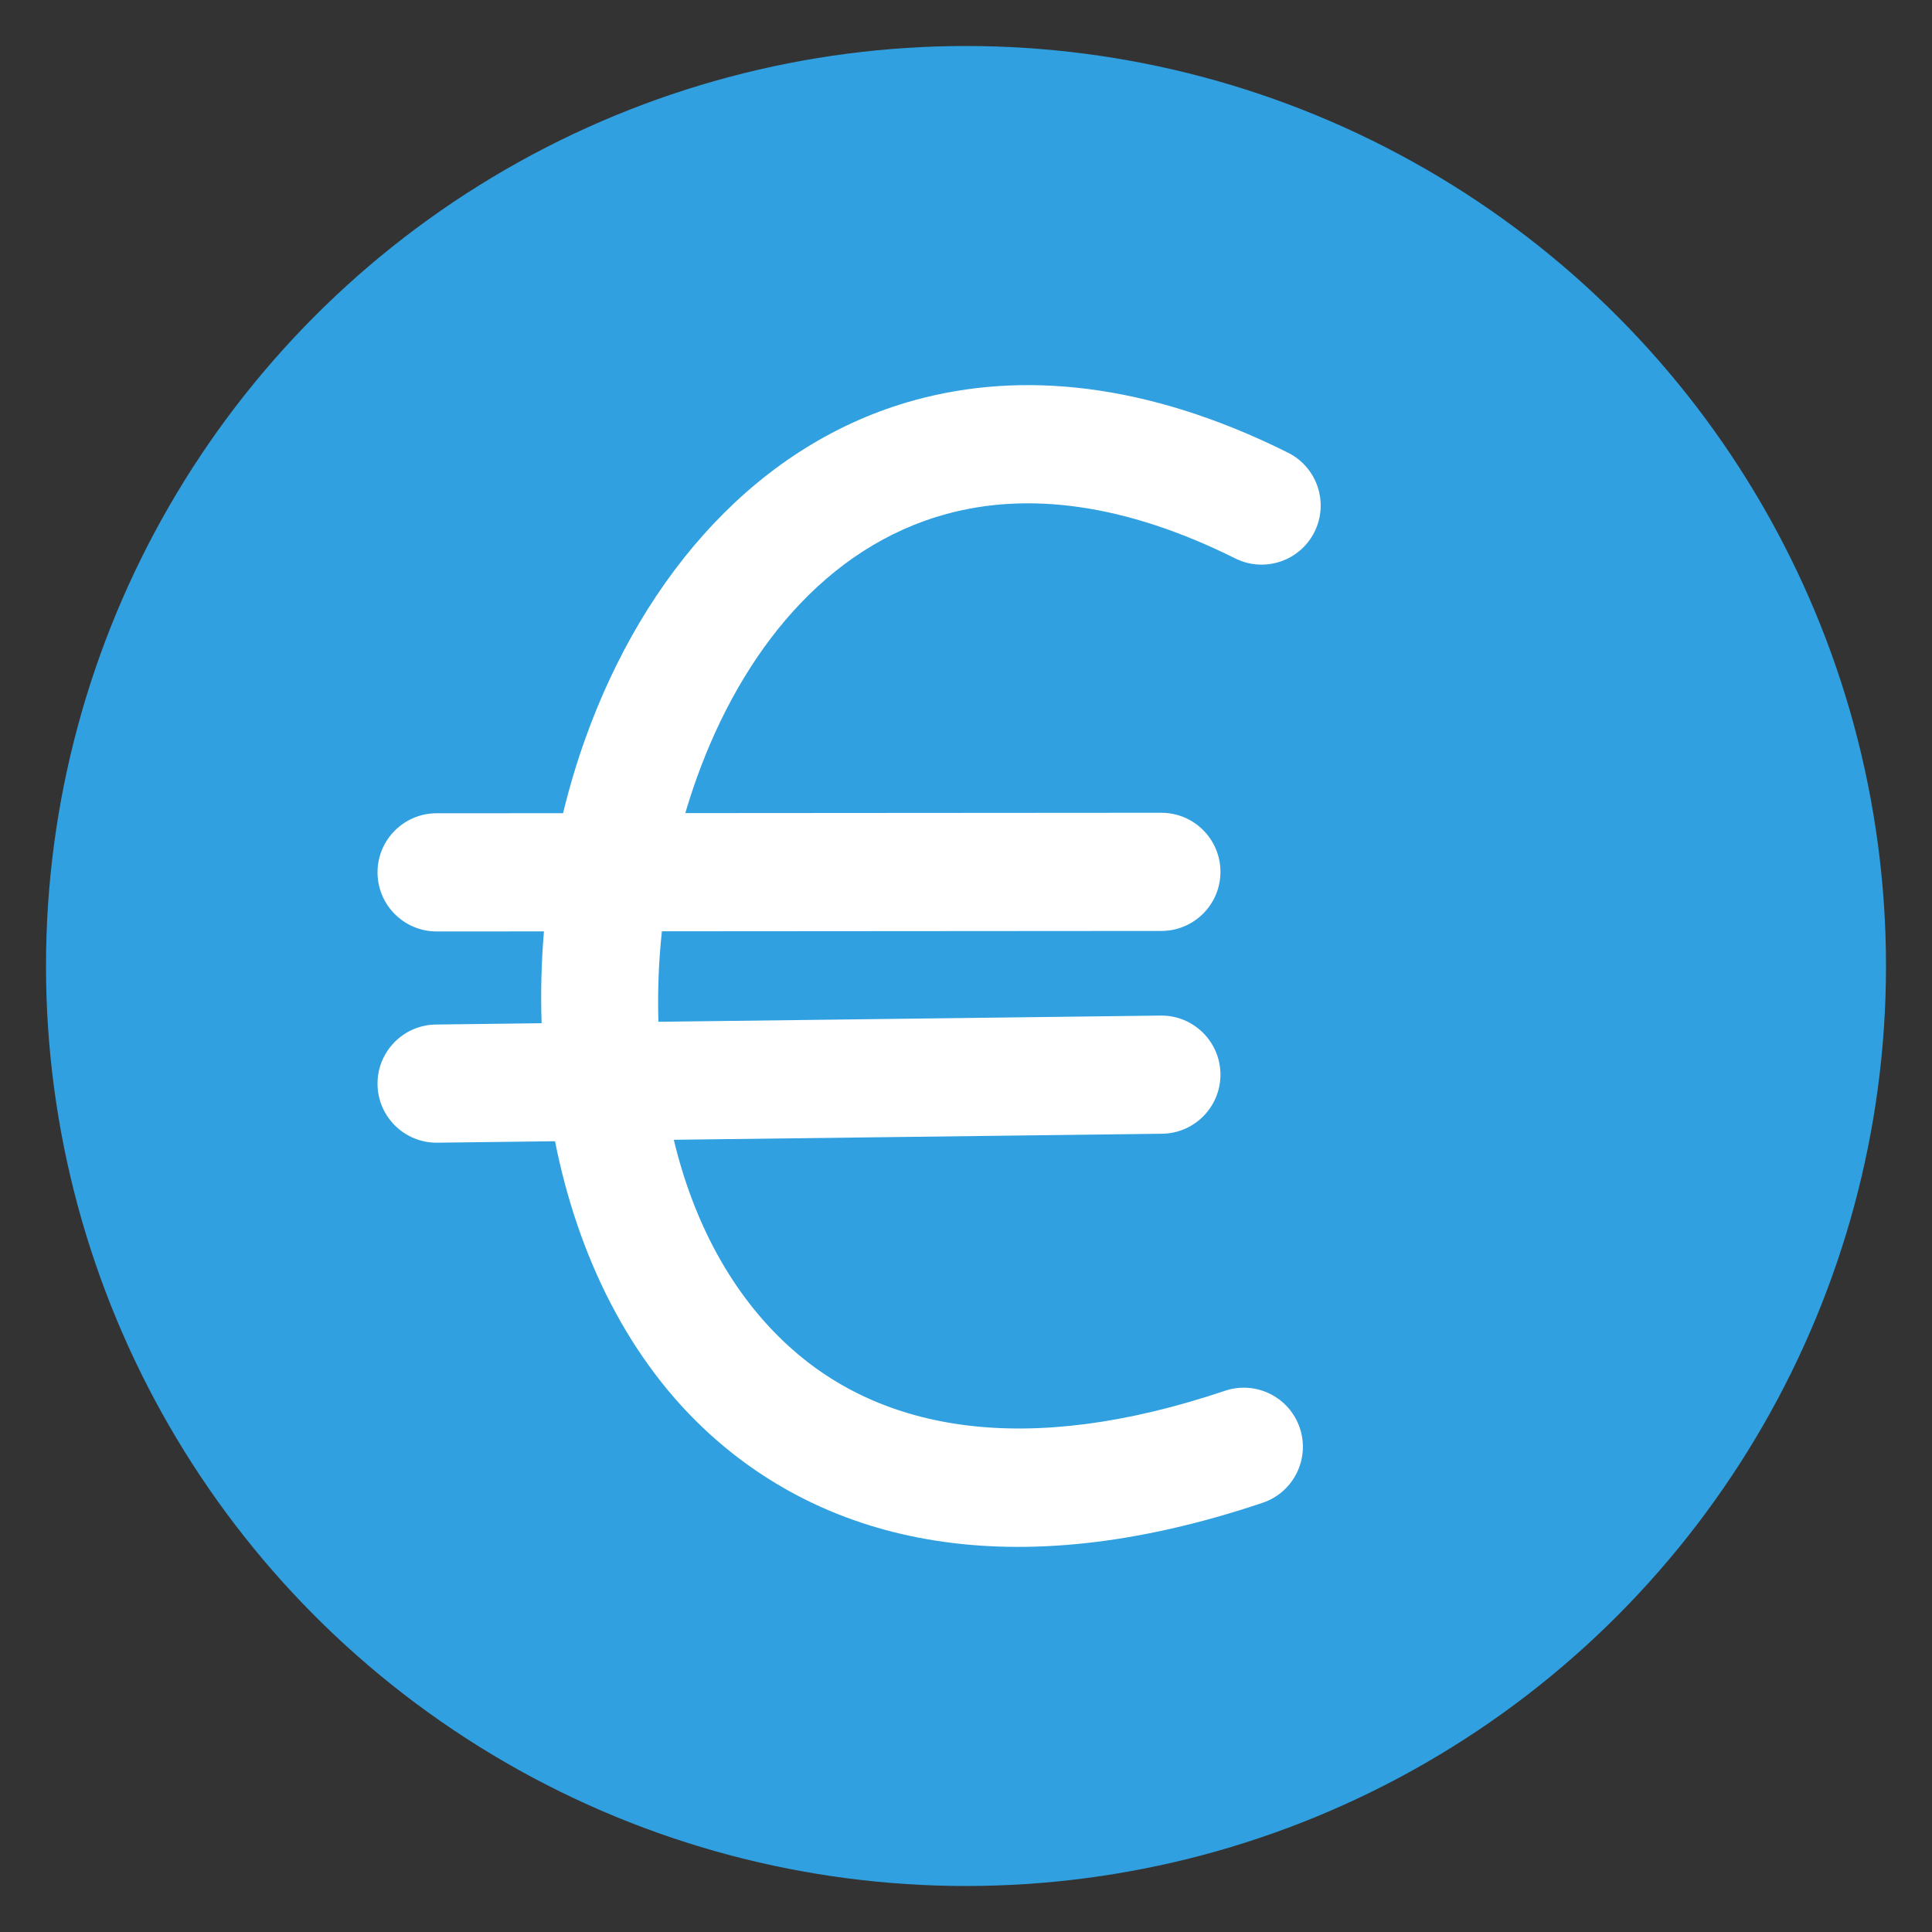 <?xml version="1.0" encoding="UTF-8" standalone="no"?><!DOCTYPE svg PUBLIC "-//W3C//DTD SVG 1.1//EN" "http://www.w3.org/Graphics/SVG/1.1/DTD/svg11.dtd"><svg width="100%" height="100%" viewBox="0 0 210 210" version="1.1" xmlns="http://www.w3.org/2000/svg" xmlns:xlink="http://www.w3.org/1999/xlink" xml:space="preserve" xmlns:serif="http://www.serif.com/" style="fill-rule:evenodd;clip-rule:evenodd;stroke-linejoin:round;stroke-miterlimit:2;"><rect x="0" y="0" width="210" height="210" fill="#333333" stroke="none"/><circle cx="105" cy="105" r="100" style="fill:#30a0e0;"/><path d="M61.204,88.389l-13.751,0.01c-3.545,0.003 -6.421,2.883 -6.418,6.427c0.002,3.545 2.882,6.421 6.427,6.419l11.663,-0.008c-0.28,3.327 -0.366,6.666 -0.255,9.983l-11.492,0.142c-3.544,0.044 -6.387,2.957 -6.343,6.501c0.044,3.545 2.957,6.387 6.502,6.343l12.792,-0.158c2.476,12.491 8.033,23.863 16.842,31.852c12.788,11.597 32.489,16.732 60.073,7.446c3.36,-1.131 5.169,-4.777 4.038,-8.136c-1.131,-3.36 -4.777,-5.169 -8.136,-4.038c-21.685,7.3 -37.292,4.33 -47.346,-4.788c-6.34,-5.75 -10.45,-13.68 -12.561,-22.495l53.076,-0.657c3.545,-0.044 6.387,-2.957 6.343,-6.501c-0.044,-3.545 -2.957,-6.387 -6.502,-6.343l-54.589,0.675c-0.101,-3.264 0.029,-6.56 0.378,-9.836l54.295,-0.038c3.545,-0.002 6.421,-2.882 6.419,-6.427c-0.003,-3.545 -2.883,-6.421 -6.428,-6.418l-51.74,0.036c0.381,-1.296 0.799,-2.577 1.251,-3.837c4.892,-13.632 13.994,-25.102 27.161,-28.683c8.824,-2.4 19.321,-1.165 31.363,4.838c3.173,1.582 7.032,0.29 8.614,-2.883c1.581,-3.172 0.29,-7.032 -2.883,-8.613c-15.509,-7.731 -29.1,-8.828 -40.465,-5.737c-17.117,4.654 -29.52,19.018 -35.881,36.739c-0.957,2.666 -1.773,5.404 -2.447,8.185Z" style="fill:#fff;"/></svg>